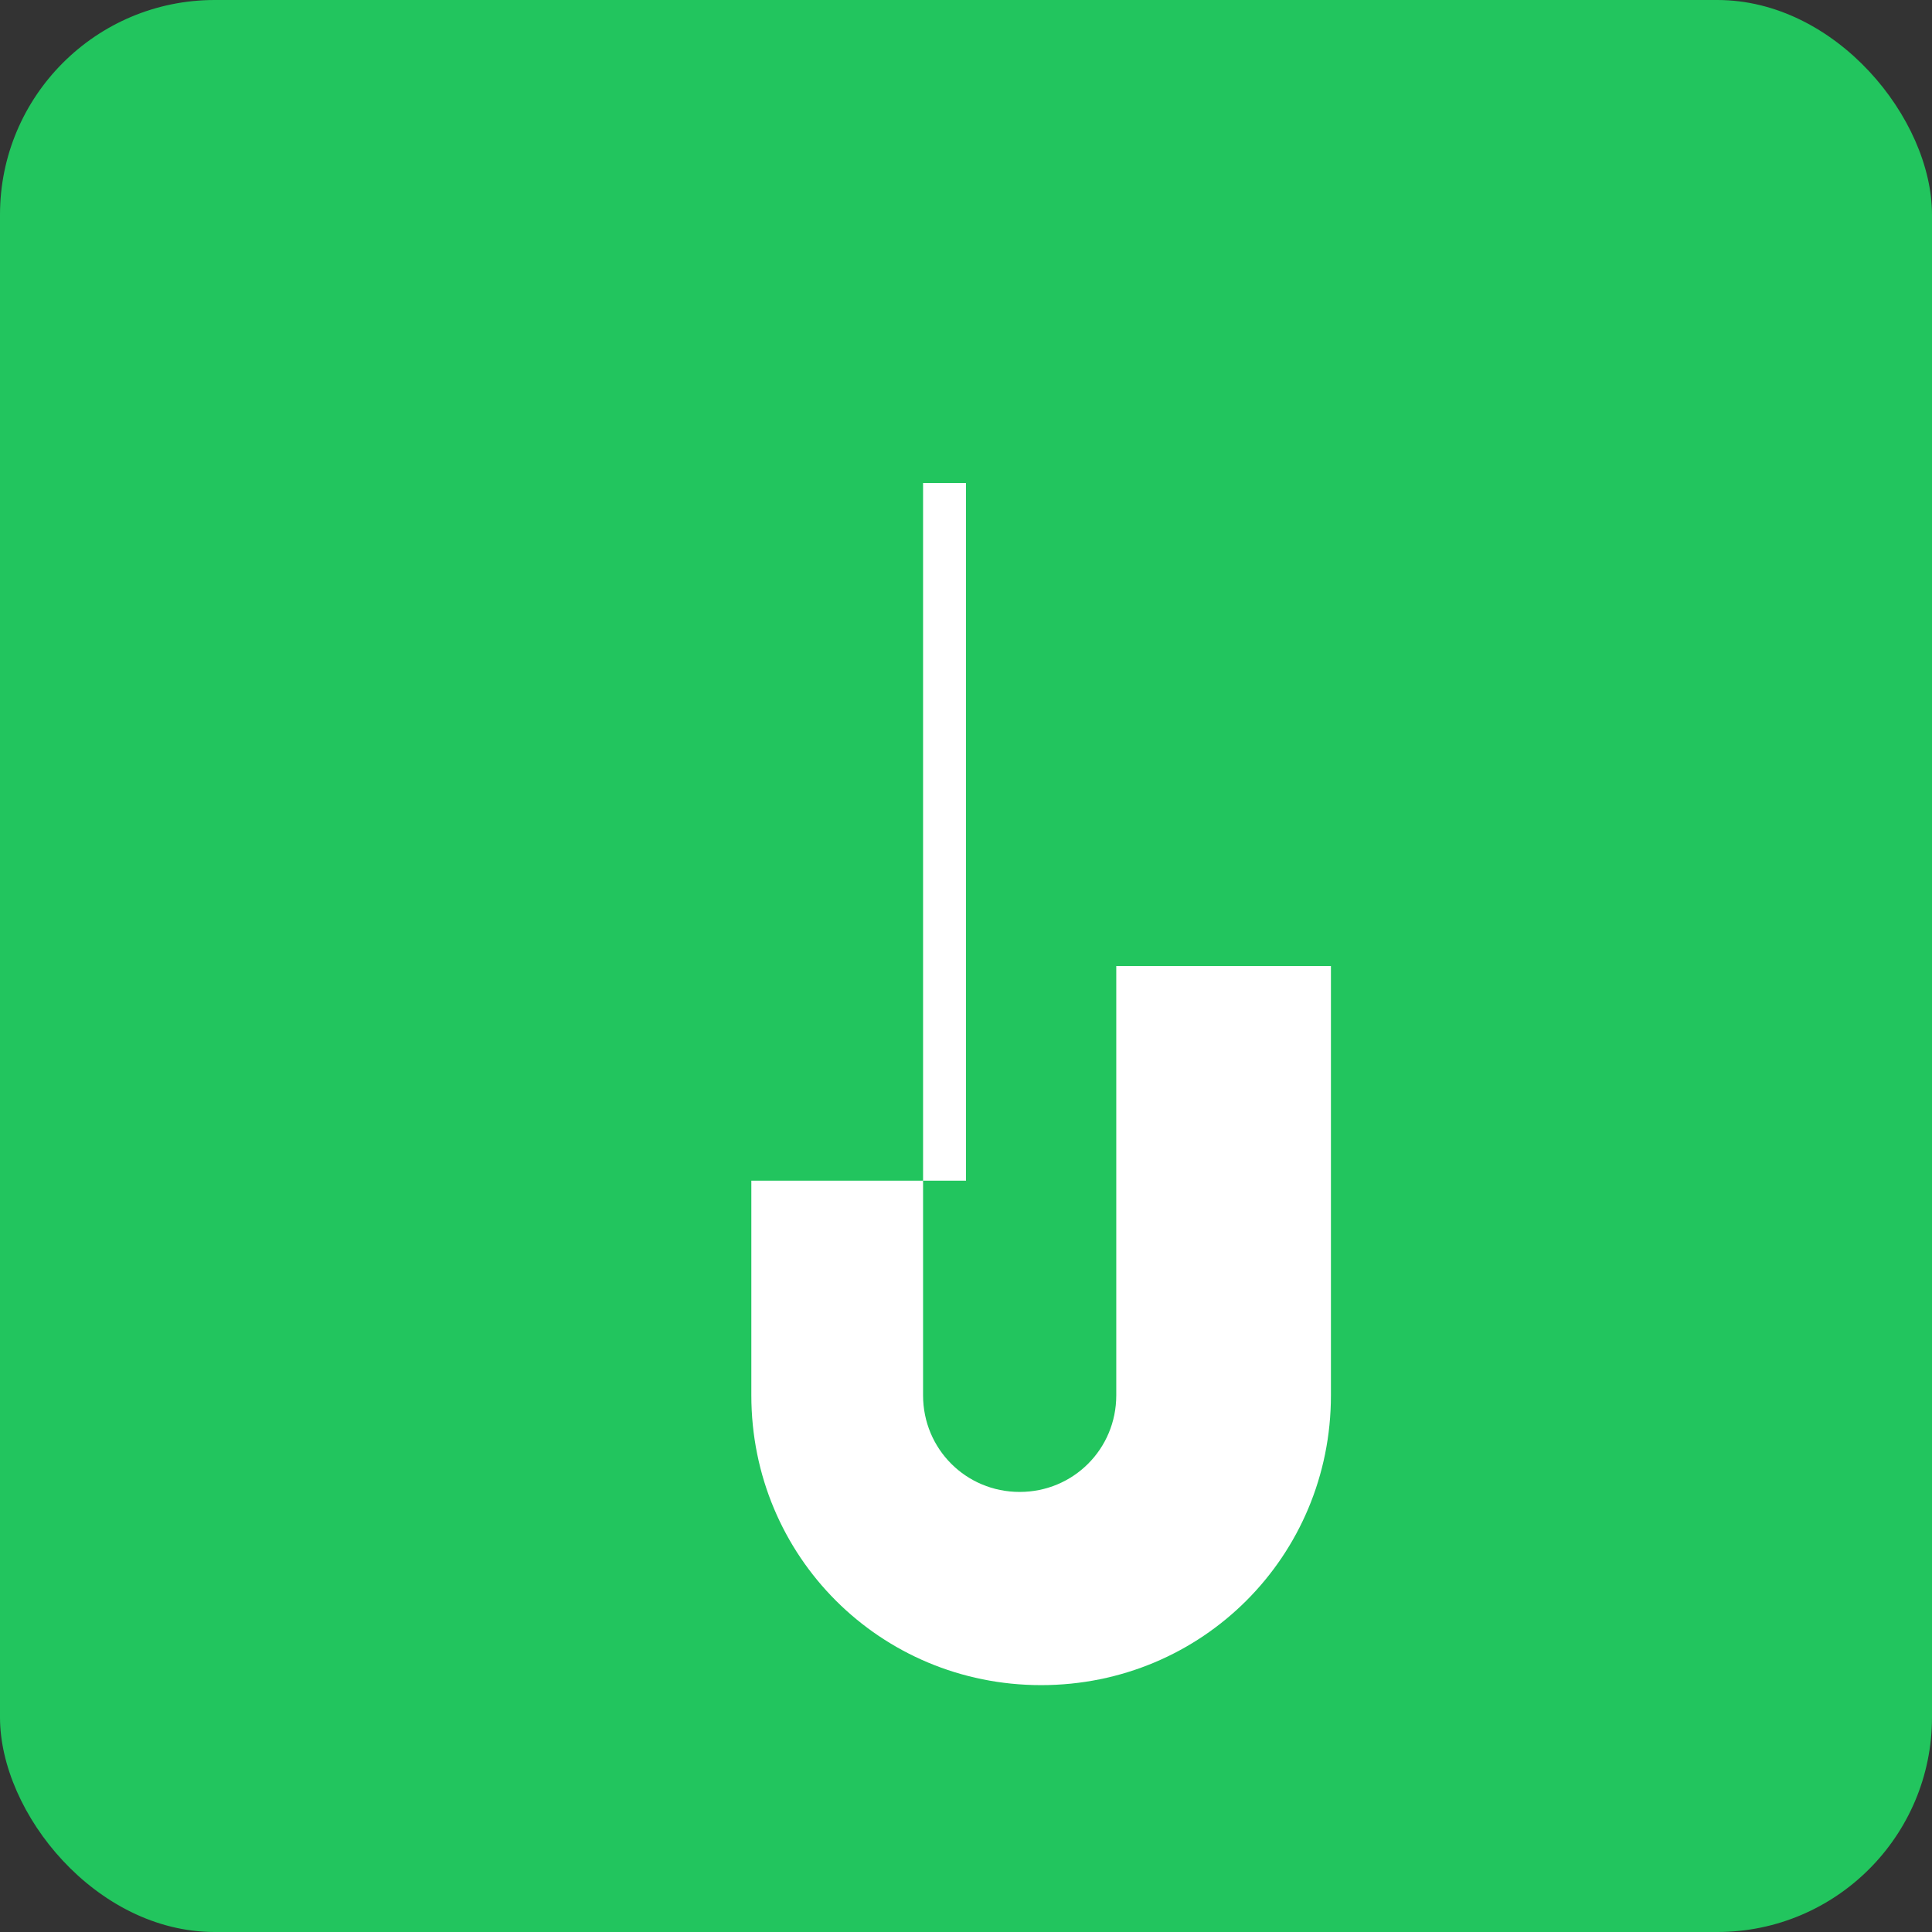 <svg width="180" height="180" viewBox="0 0 180 180" fill="none" xmlns="http://www.w3.org/2000/svg">
  <rect x="0" y="0" width="180" height="180" fill="#333333" stroke="none"/>
  <rect width="180" height="180" rx="20" fill="#22c55e"/>
  <!-- Letter J - Bold uppercase, centered -->
  <path d="M90 45 L90 110 L70 110 L70 130 C70 145 82 157 97 157 C112 157 124 145 124 130 L124 90 L104 90 L104 130 C104 135 100 139 95 139 C90 139 86 135 86 130 L86 45 Z" fill="white"/>
</svg>
